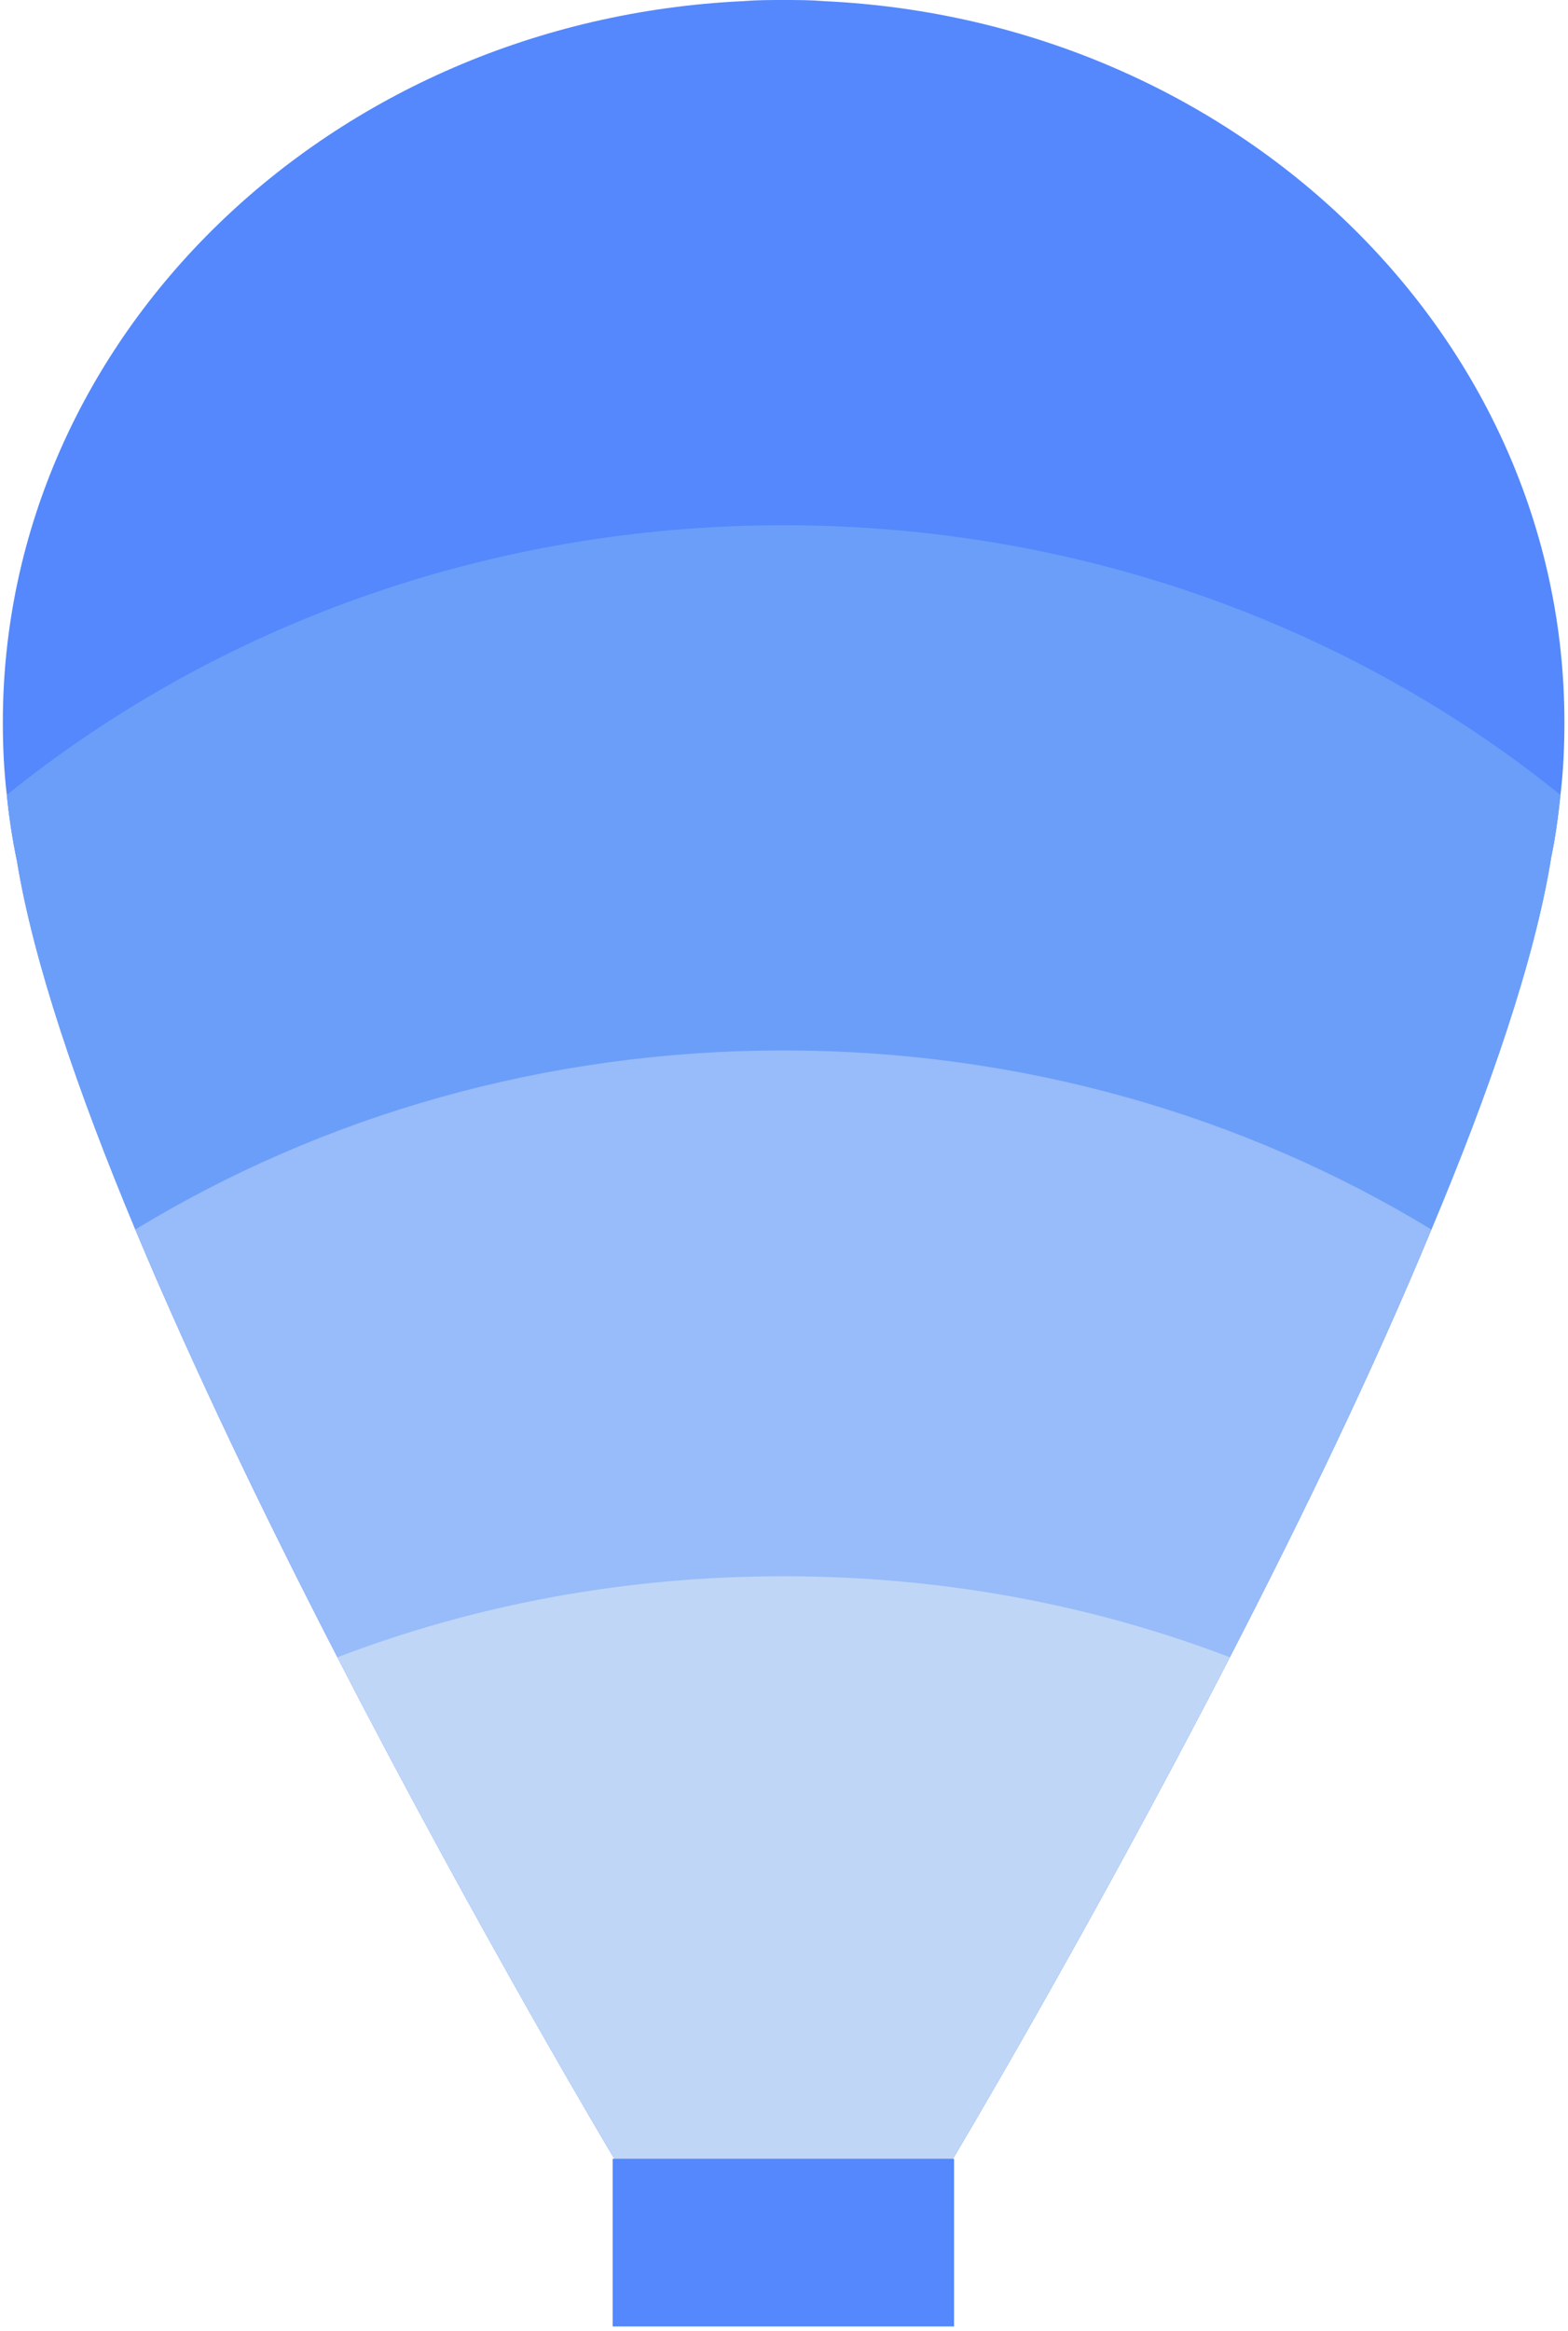 <?xml version="1.0" encoding="UTF-8"?>
<svg width="276px" height="410px" viewBox="0 0 276 410" version="1.1" xmlns="http://www.w3.org/2000/svg" xmlns:xlink="http://www.w3.org/1999/xlink">
    <title>lantern-blue</title>
    <g id="Page-1" stroke="none" stroke-width="1" fill="none" fill-rule="evenodd">
        <g id="lantern-blue" transform="translate(0.5, 0.001)">
            <path d="M274.871,127.07 C274.871,131.455 274.672,135.64 274.174,139.827 C273.774,143.614 273.276,147.401 272.479,151.089 L272.479,151.188 C269.589,168.927 261.715,191.851 251.45,216.268 C241.185,241.085 228.428,267.395 215.97,291.514 C190.954,340.049 167.234,379.716 167.234,379.716 L107.636,379.716 C107.636,379.716 83.916,340.049 58.901,291.514 C46.443,267.395 33.686,240.985 23.321,216.268 C13.156,191.95 5.382,169.128 2.492,151.487 C1.694,147.7 1.096,143.813 0.698,139.827 C0.2,135.64 -3.97903932e-13,131.355 -3.97903932e-13,127.07 C-3.97903932e-13,59.099 57.704,3.587 130.359,0.198 C132.751,-5.68434189e-14 135.043,-5.68434189e-14 137.435,-5.68434189e-14 C139.827,-5.68434189e-14 142.12,-5.68434189e-14 144.512,0.198 C217.166,3.587 274.871,59.099 274.871,127.07" id="Fill-11" fill="#5488FC"></path>
            <path d="M274.174,139.827 C273.775,143.614 273.277,147.401 272.48,151.089 L272.48,151.188 C269.589,168.928 261.716,191.851 251.45,216.268 C241.185,241.085 228.428,267.395 215.97,291.514 C190.954,340.05 167.235,379.716 167.235,379.716 L107.636,379.716 C107.636,379.716 83.916,340.05 58.901,291.514 C46.443,267.395 33.686,240.985 23.321,216.268 C13.156,191.95 5.382,169.128 2.492,151.487 C1.695,147.7 1.096,143.813 0.698,139.827 C37.374,110.226 85.212,92.387 137.435,92.387 C189.659,92.387 237.498,110.226 274.174,139.827" id="Fill-12" fill="#6B9EF9"></path>
            <path d="M251.45,216.268 C241.185,241.084 228.428,267.395 215.97,291.514 C190.954,340.049 167.234,379.715 167.234,379.715 L107.636,379.715 C107.636,379.715 83.916,340.049 58.901,291.514 C46.443,267.395 33.686,240.985 23.321,216.268 C56.11,196.335 95.278,184.774 137.435,184.774 C179.493,184.774 218.661,196.335 251.45,216.268" id="Fill-13" fill="#98BBF9"></path>
            <path d="M215.97,291.514 C190.954,340.049 167.235,379.715 167.235,379.715 L107.637,379.715 C107.637,379.715 83.916,340.049 58.901,291.514 C83.119,282.245 109.63,277.262 137.435,277.262 C165.242,277.262 191.752,282.245 215.97,291.514" id="Fill-14" fill="#BFD6F7"></path>
            <polygon id="Fill-15" fill="#5488FC" points="107.341 409.223 167.431 409.223 167.431 379.743 107.341 379.743"></polygon>
        </g>
    </g>
</svg>